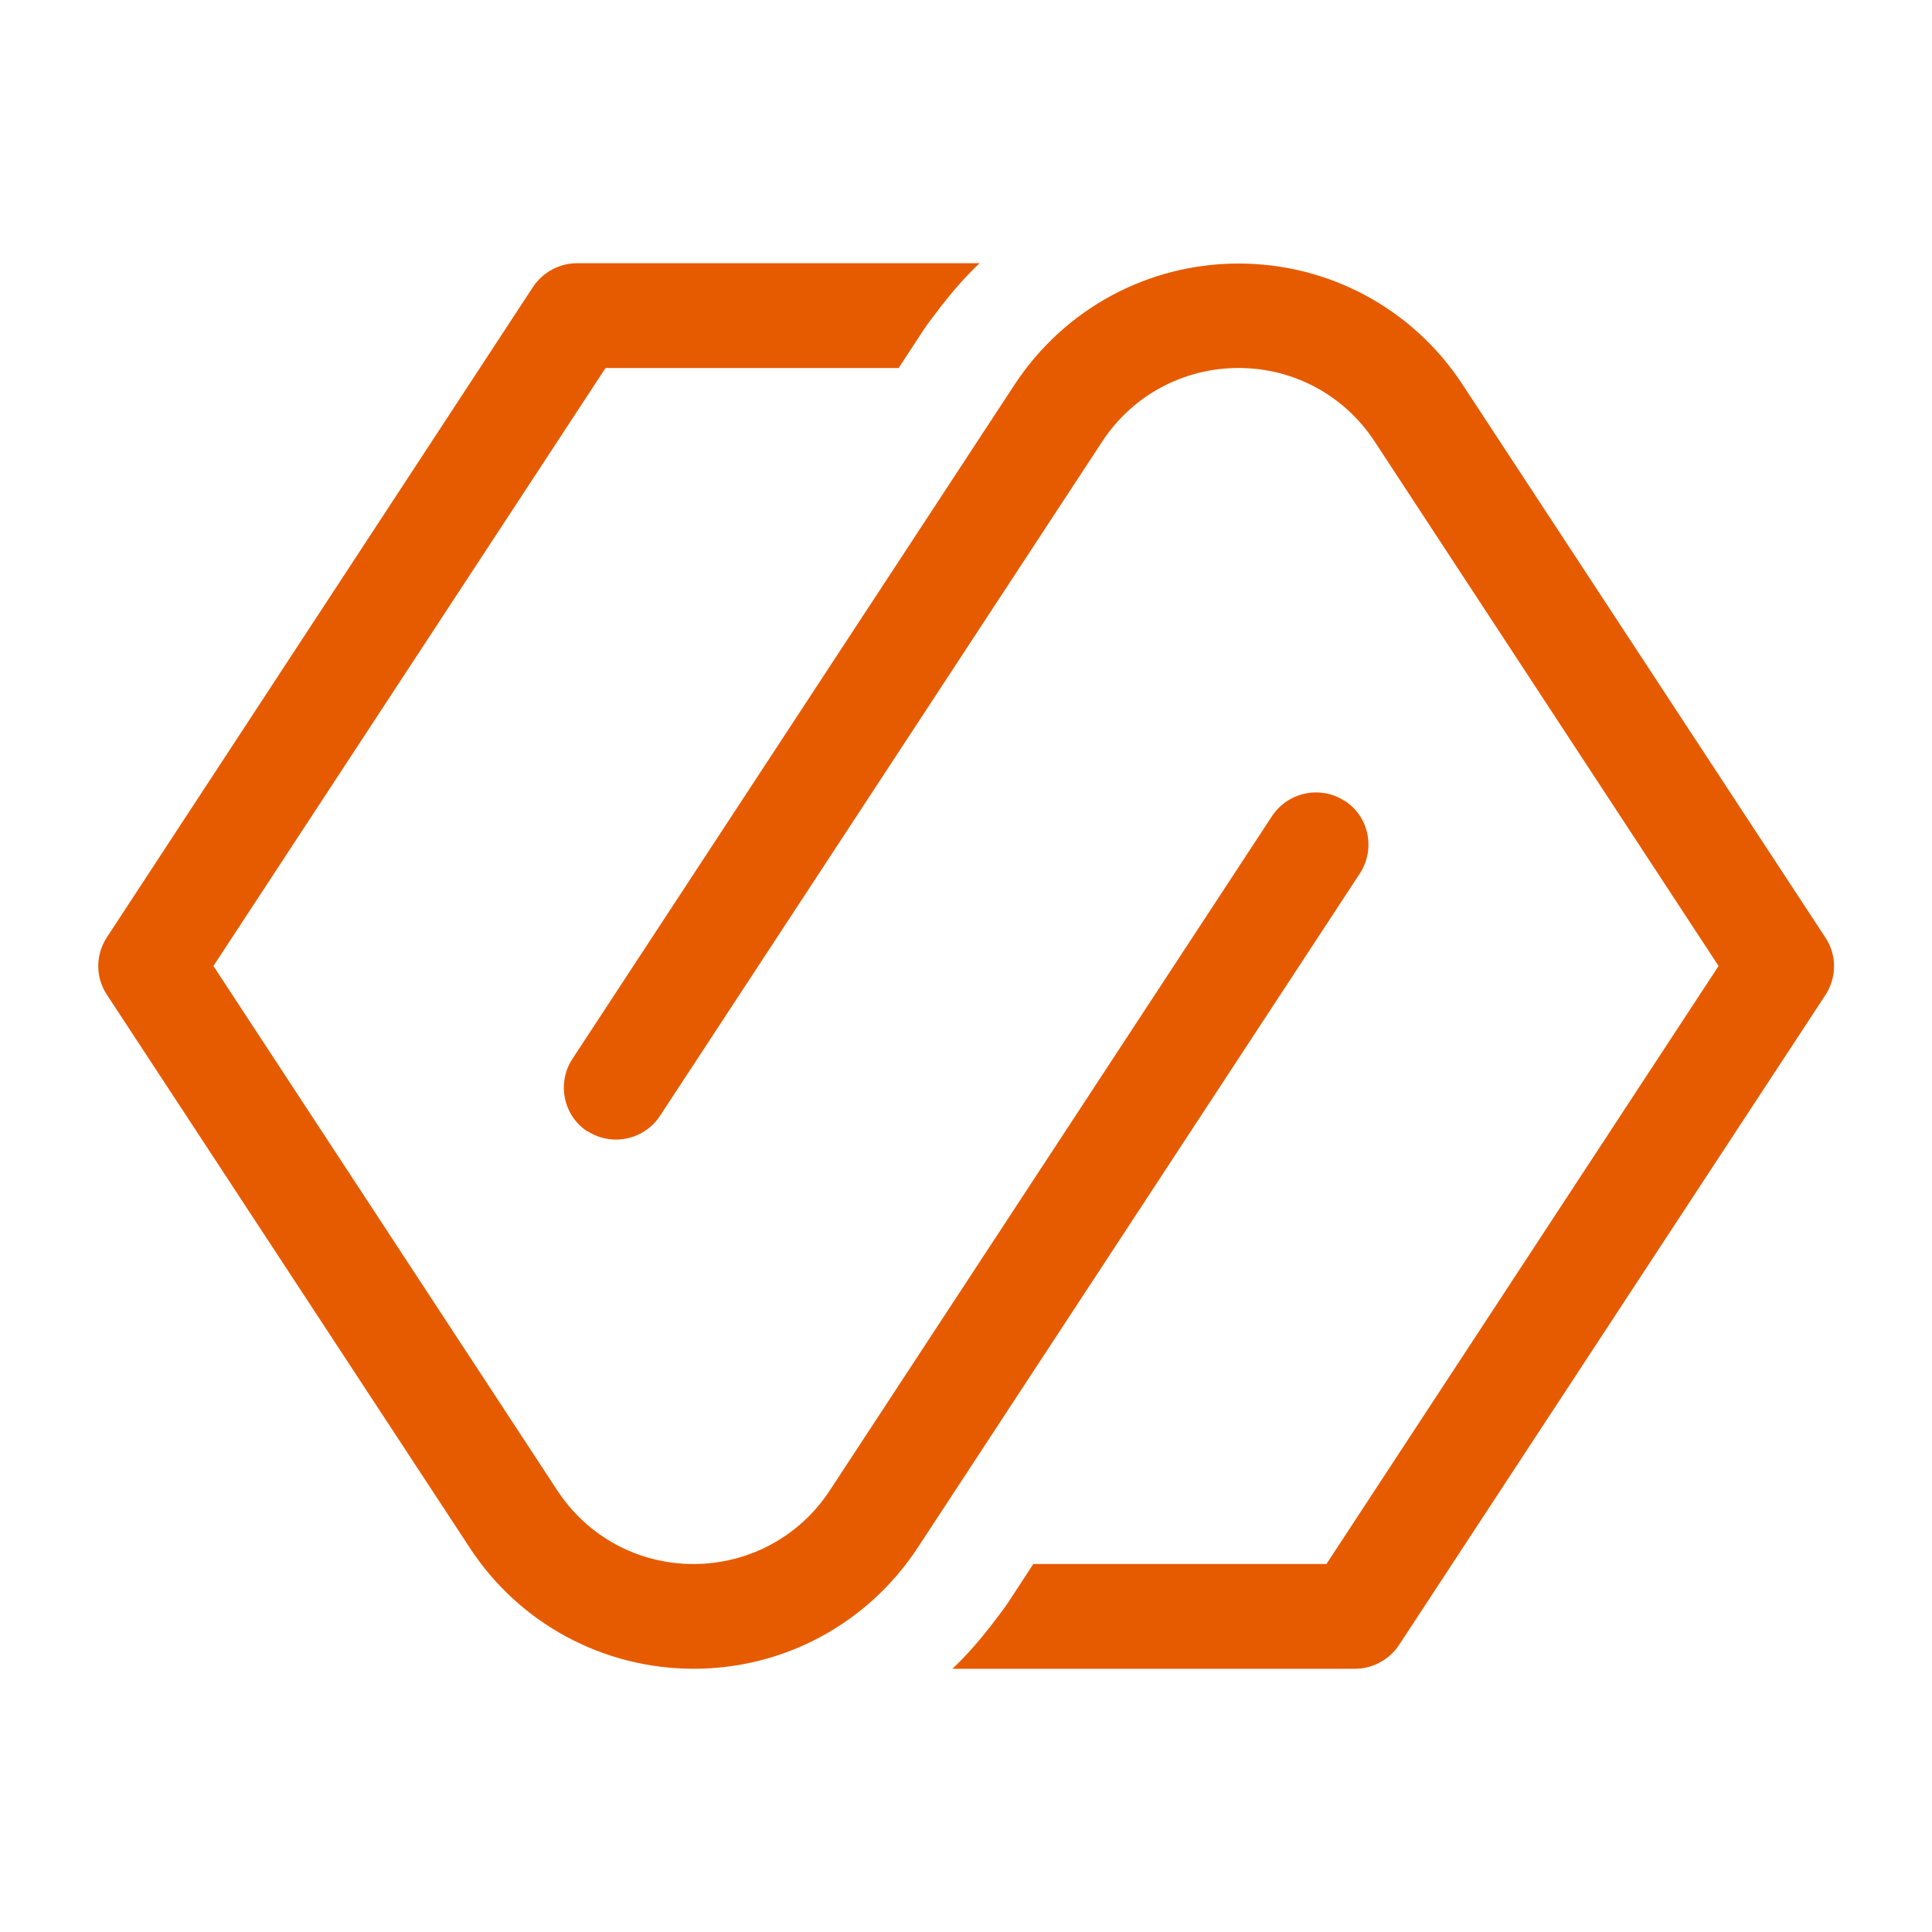 <?xml version="1.0" encoding="UTF-8"?>
<svg id="Layer_1" data-name="Layer 1" xmlns="http://www.w3.org/2000/svg" viewBox="0 0 64 64">
  <defs>
    <style>
      .cls-1 {
        fill: #e65b00;
      }
    </style>
  </defs>
  <path class="cls-1" d="m44.54,26.53c-.29-.19-.62-.28-.95-.28-.56,0-1.12.28-1.45.78l-14.65,22.34c-1,1.53-2.69,2.44-4.52,2.44s-3.51-.91-4.51-2.44L7.07,32l12.99-19.81h9.71l.83-1.27c.18-.27.38-.51.57-.77.4-.51.82-1,1.28-1.43h-13.34c-.58,0-1.13.3-1.45.78L3.54,31.05c-.38.58-.38,1.33,0,1.9l12.02,18.32c1.64,2.51,4.42,4.01,7.42,4.01s5.77-1.5,7.42-4.01l14.65-22.34c.52-.8.3-1.88-.5-2.4"/>
  <path class="cls-1" d="m19.46,37.47c.29.19.62.28.95.28.56,0,1.12-.28,1.45-.78l14.65-22.34c1-1.53,2.69-2.44,4.52-2.44s3.51.91,4.51,2.44l11.39,17.37-12.99,19.81h-9.71l-.83,1.27c-.18.27-.38.51-.57.77-.4.51-.82,1-1.28,1.43h13.34c.58,0,1.13-.3,1.45-.78l14.13-21.54c.38-.58.38-1.33,0-1.9l-12.02-18.32c-1.64-2.51-4.42-4.01-7.42-4.01s-5.77,1.5-7.42,4.01l-14.65,22.34c-.52.8-.3,1.88.5,2.4"/>
</svg>